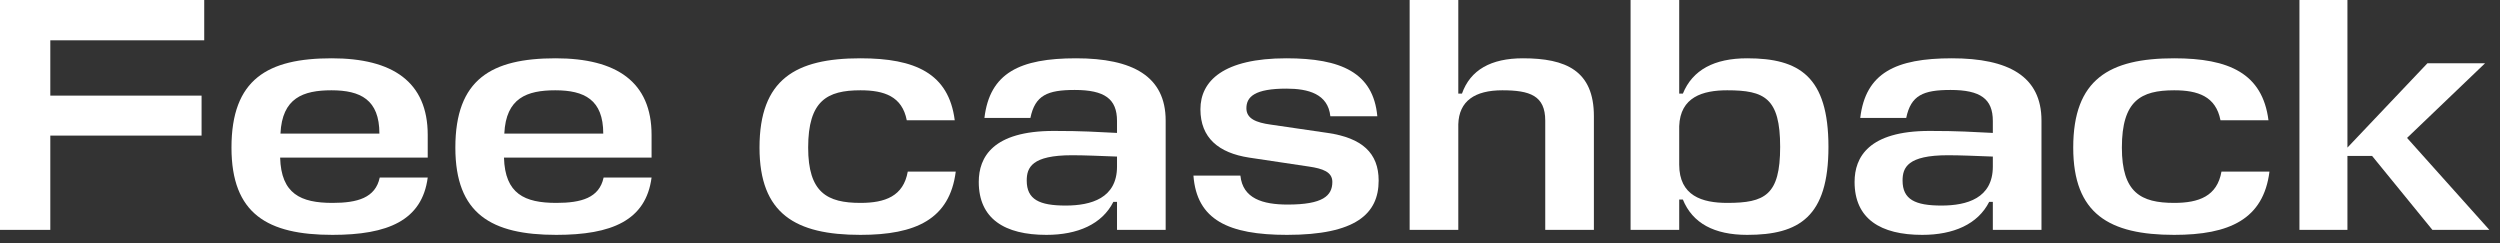 <?xml version="1.0" encoding="utf-8"?>
<svg xmlns="http://www.w3.org/2000/svg" fill="none" height="100%" overflow="visible" preserveAspectRatio="none" style="display: block;" viewBox="0 0 113 11" width="100%">
<rect x="0" y="0" width="113" height="11" fill="#333333" stroke="none"/>
<g id="Fee cashback">
<path d="M106.104 4.95138e-05V6.671L109.718 2.861H112.323L108.799 6.234L112.519 10.39H109.944L107.218 7.047H106.104V10.39H103.935V4.95138e-05H106.104Z" fill="white" id="Vector"/>
<path d="M100.411 7.755H102.58C102.309 9.908 100.773 10.616 98.273 10.616C95.337 10.616 93.71 9.667 93.71 6.671C93.71 3.584 95.337 2.635 98.273 2.635C100.743 2.635 102.264 3.313 102.535 5.436H100.366C100.155 4.352 99.342 4.081 98.273 4.081C96.767 4.081 95.909 4.548 95.909 6.671C95.909 8.704 96.767 9.171 98.273 9.171C99.388 9.171 100.216 8.869 100.411 7.755Z" fill="white" id="Vector_2"/>
<path d="M86.884 10.616C85.002 10.616 83.827 9.893 83.827 8.222C83.827 7.108 84.46 5.918 87.215 5.918C88.541 5.918 89.143 5.963 90.076 6.008V5.466C90.076 4.472 89.519 4.066 88.164 4.066C86.929 4.066 86.372 4.307 86.161 5.331H84.083C84.324 3.298 85.68 2.635 88.224 2.635C90.784 2.635 92.275 3.448 92.275 5.451V10.39H90.076V9.125H89.911C89.399 10.134 88.3 10.616 86.884 10.616ZM87.757 9.291C88.902 9.291 90.076 8.96 90.076 7.529V7.077C89.293 7.047 88.601 7.017 88.044 7.017C86.222 7.017 85.996 7.574 85.996 8.162C85.996 9.02 86.568 9.291 87.757 9.291Z" fill="white" id="Vector_3"/>
<path d="M78.972 10.616C77.481 10.616 76.502 10.089 76.066 9.02H75.9V10.39H73.702V4.95138e-05H75.9V4.231H76.066C76.502 3.162 77.481 2.635 78.972 2.635C81.321 2.635 82.646 3.448 82.646 6.641C82.646 9.803 81.321 10.616 78.972 10.616ZM78.069 4.081C76.969 4.081 75.945 4.382 75.9 5.707V7.439C75.9 8.854 76.939 9.171 78.069 9.171C79.77 9.171 80.463 8.824 80.463 6.641C80.463 4.427 79.755 4.081 78.069 4.081Z" fill="white" id="Vector_4"/>
<path d="M69.845 10.39V5.451C69.845 4.322 69.152 4.081 67.903 4.081C66.668 4.081 65.945 4.563 65.915 5.617V10.39H63.716V4.95138e-05H65.915V4.231H66.081C66.457 3.162 67.391 2.635 68.836 2.635C70.779 2.635 72.044 3.192 72.044 5.255V10.39H69.845Z" fill="white" id="Vector_5"/>
<path d="M58.144 4.006C56.728 4.006 56.337 4.367 56.337 4.894C56.337 5.361 56.774 5.541 57.436 5.632L60.011 6.008C61.562 6.234 62.315 6.912 62.315 8.162C62.315 9.667 61.276 10.616 58.174 10.616C55.524 10.616 54.093 9.939 53.943 7.936H56.066C56.171 8.975 57.075 9.246 58.204 9.246C59.785 9.246 60.222 8.854 60.222 8.222C60.222 7.77 59.785 7.62 59.168 7.529L56.457 7.123C55.087 6.912 54.259 6.234 54.259 4.939C54.259 3.659 55.298 2.635 58.144 2.635C60.614 2.635 62.074 3.283 62.255 5.255H60.132C60.026 4.246 59.138 4.006 58.144 4.006Z" fill="white" id="Vector_6"/>
<path d="M47.297 10.616C45.414 10.616 44.24 9.893 44.24 8.222C44.24 7.108 44.872 5.918 47.628 5.918C48.953 5.918 49.556 5.963 50.489 6.008V5.466C50.489 4.472 49.932 4.066 48.577 4.066C47.342 4.066 46.785 4.307 46.574 5.331H44.496C44.737 3.298 46.092 2.635 48.637 2.635C51.197 2.635 52.688 3.448 52.688 5.451V10.39H50.489V9.125H50.324C49.812 10.134 48.712 10.616 47.297 10.616ZM48.17 9.291C49.315 9.291 50.489 8.96 50.489 7.529V7.077C49.706 7.047 49.014 7.017 48.456 7.017C46.634 7.017 46.408 7.574 46.408 8.162C46.408 9.02 46.981 9.291 48.17 9.291Z" fill="white" id="Vector_7"/>
<path d="M41.031 7.755H43.2C42.928 9.908 41.392 10.616 38.893 10.616C35.956 10.616 34.33 9.667 34.33 6.671C34.33 3.584 35.956 2.635 38.893 2.635C41.362 2.635 42.883 3.313 43.154 5.436H40.986C40.775 4.352 39.962 4.081 38.893 4.081C37.387 4.081 36.529 4.548 36.529 6.671C36.529 8.704 37.387 9.171 38.893 9.171C40.007 9.171 40.835 8.869 41.031 7.755Z" fill="white" id="Vector_8"/>
<path d="M29.451 6.099V7.123H22.78C22.825 8.764 23.714 9.171 25.144 9.171C26.274 9.171 27.087 8.945 27.283 8.026H29.451C29.195 9.969 27.644 10.616 25.144 10.616C22.208 10.616 20.582 9.667 20.582 6.671C20.582 3.584 22.208 2.635 25.114 2.635C27.87 2.635 29.451 3.704 29.451 6.099ZM25.099 4.081C23.819 4.081 22.87 4.427 22.795 6.038H27.267C27.267 4.502 26.409 4.081 25.099 4.081Z" fill="white" id="Vector_9"/>
<path d="M19.333 6.099V7.123H12.662C12.707 8.764 13.595 9.171 15.026 9.171C16.155 9.171 16.968 8.945 17.164 8.026H19.333C19.077 9.969 17.526 10.616 15.026 10.616C12.09 10.616 10.463 9.667 10.463 6.671C10.463 3.584 12.09 2.635 14.996 2.635C17.752 2.635 19.333 3.704 19.333 6.099ZM14.981 4.081C13.701 4.081 12.752 4.427 12.677 6.038H17.149C17.149 4.502 16.291 4.081 14.981 4.081Z" fill="white" id="Vector_10"/>
<path d="M9.111 4.322V6.129H2.274V10.39H0V4.95138e-05H9.231V1.822H2.274V4.322H9.111Z" fill="white" id="Vector_11"/>
</g>
</svg>